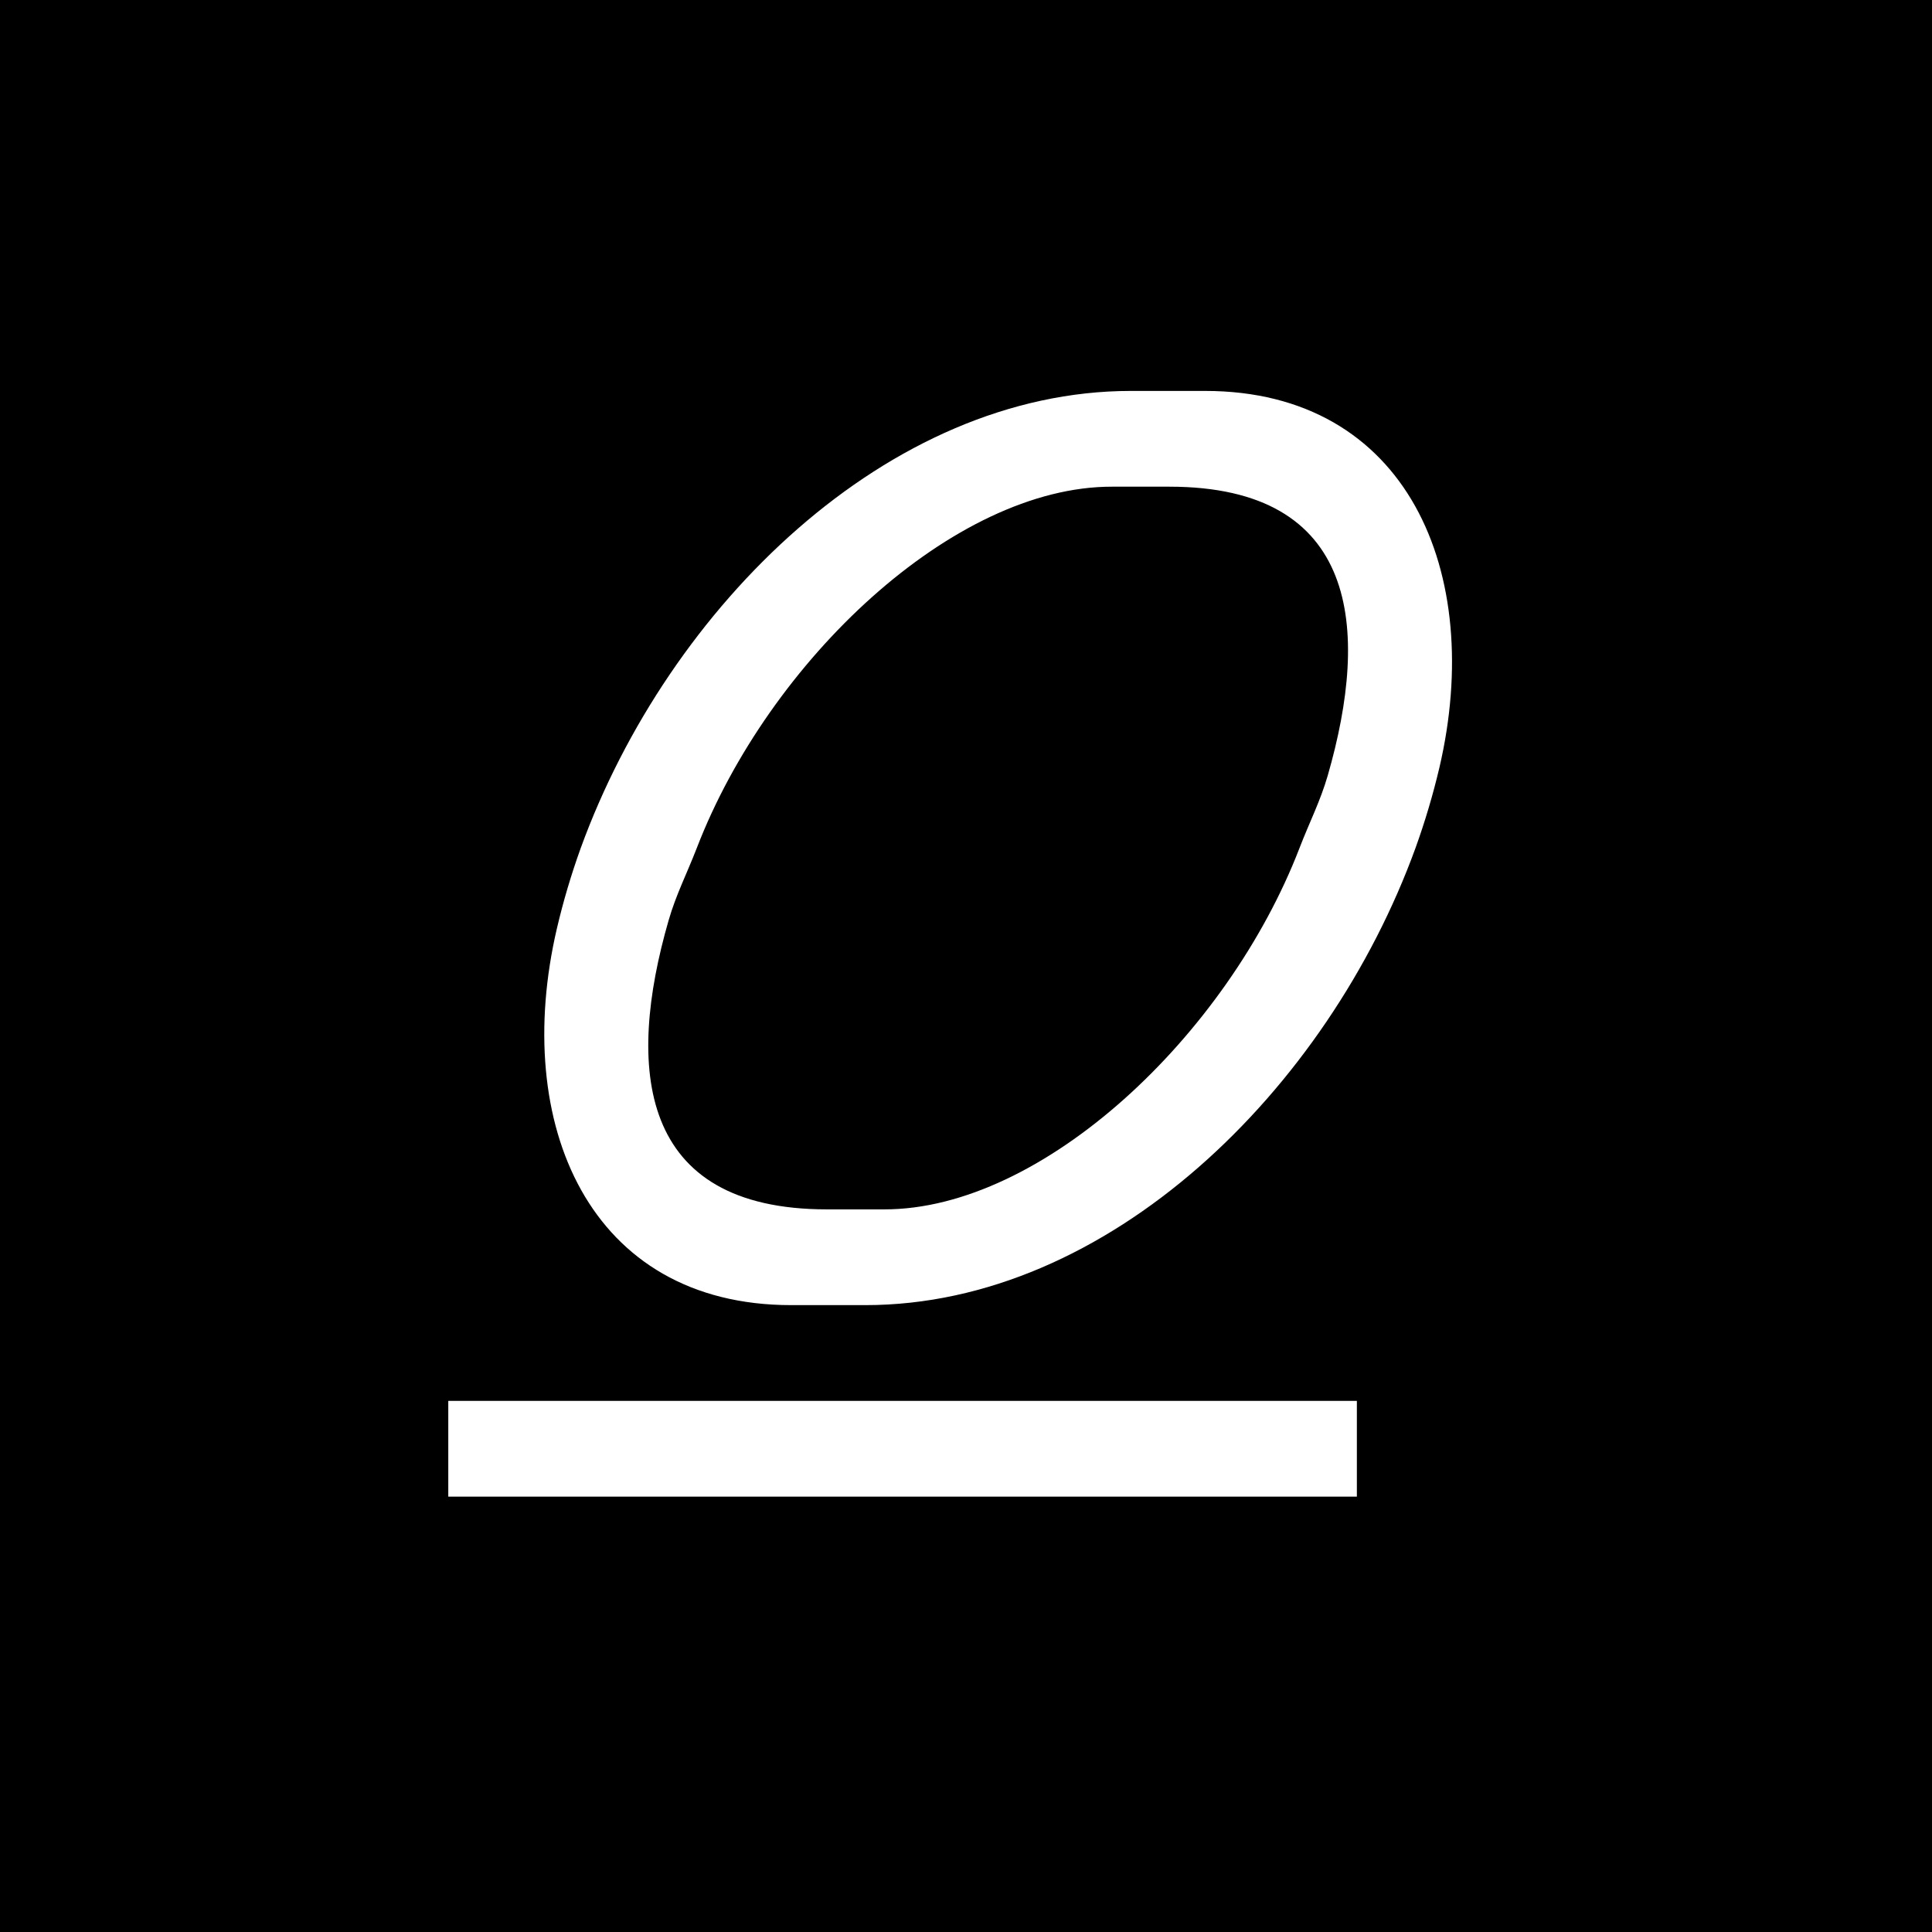 <svg width="32" height="32" viewBox="0 0 32 32" fill="none" xmlns="http://www.w3.org/2000/svg">
<rect width="32" height="32" fill="black"/>
<path d="M22.474 23.203H7.425V24.789H22.474V23.203Z" fill="white"/>
<path d="M19.96 6.475H18.732C14.711 6.475 11.077 10.036 9.619 14.046C9.461 14.484 9.329 14.929 9.224 15.378C8.469 18.614 9.758 21.617 13.104 21.617H14.333C18.353 21.617 21.987 18.056 23.445 14.046C23.603 13.608 23.735 13.163 23.841 12.714C24.596 9.478 23.306 6.475 19.96 6.475ZM21.991 12.847C21.867 13.274 21.69 13.615 21.524 14.046C20.328 17.151 17.267 20.035 14.645 20.031H13.696C10.562 20.031 10.37 17.684 11.074 15.245C11.197 14.818 11.374 14.477 11.541 14.046C12.737 10.941 15.798 8.056 18.42 8.061H19.369C22.503 8.061 22.695 10.407 21.991 12.847Z" fill="white"/>
</svg>
